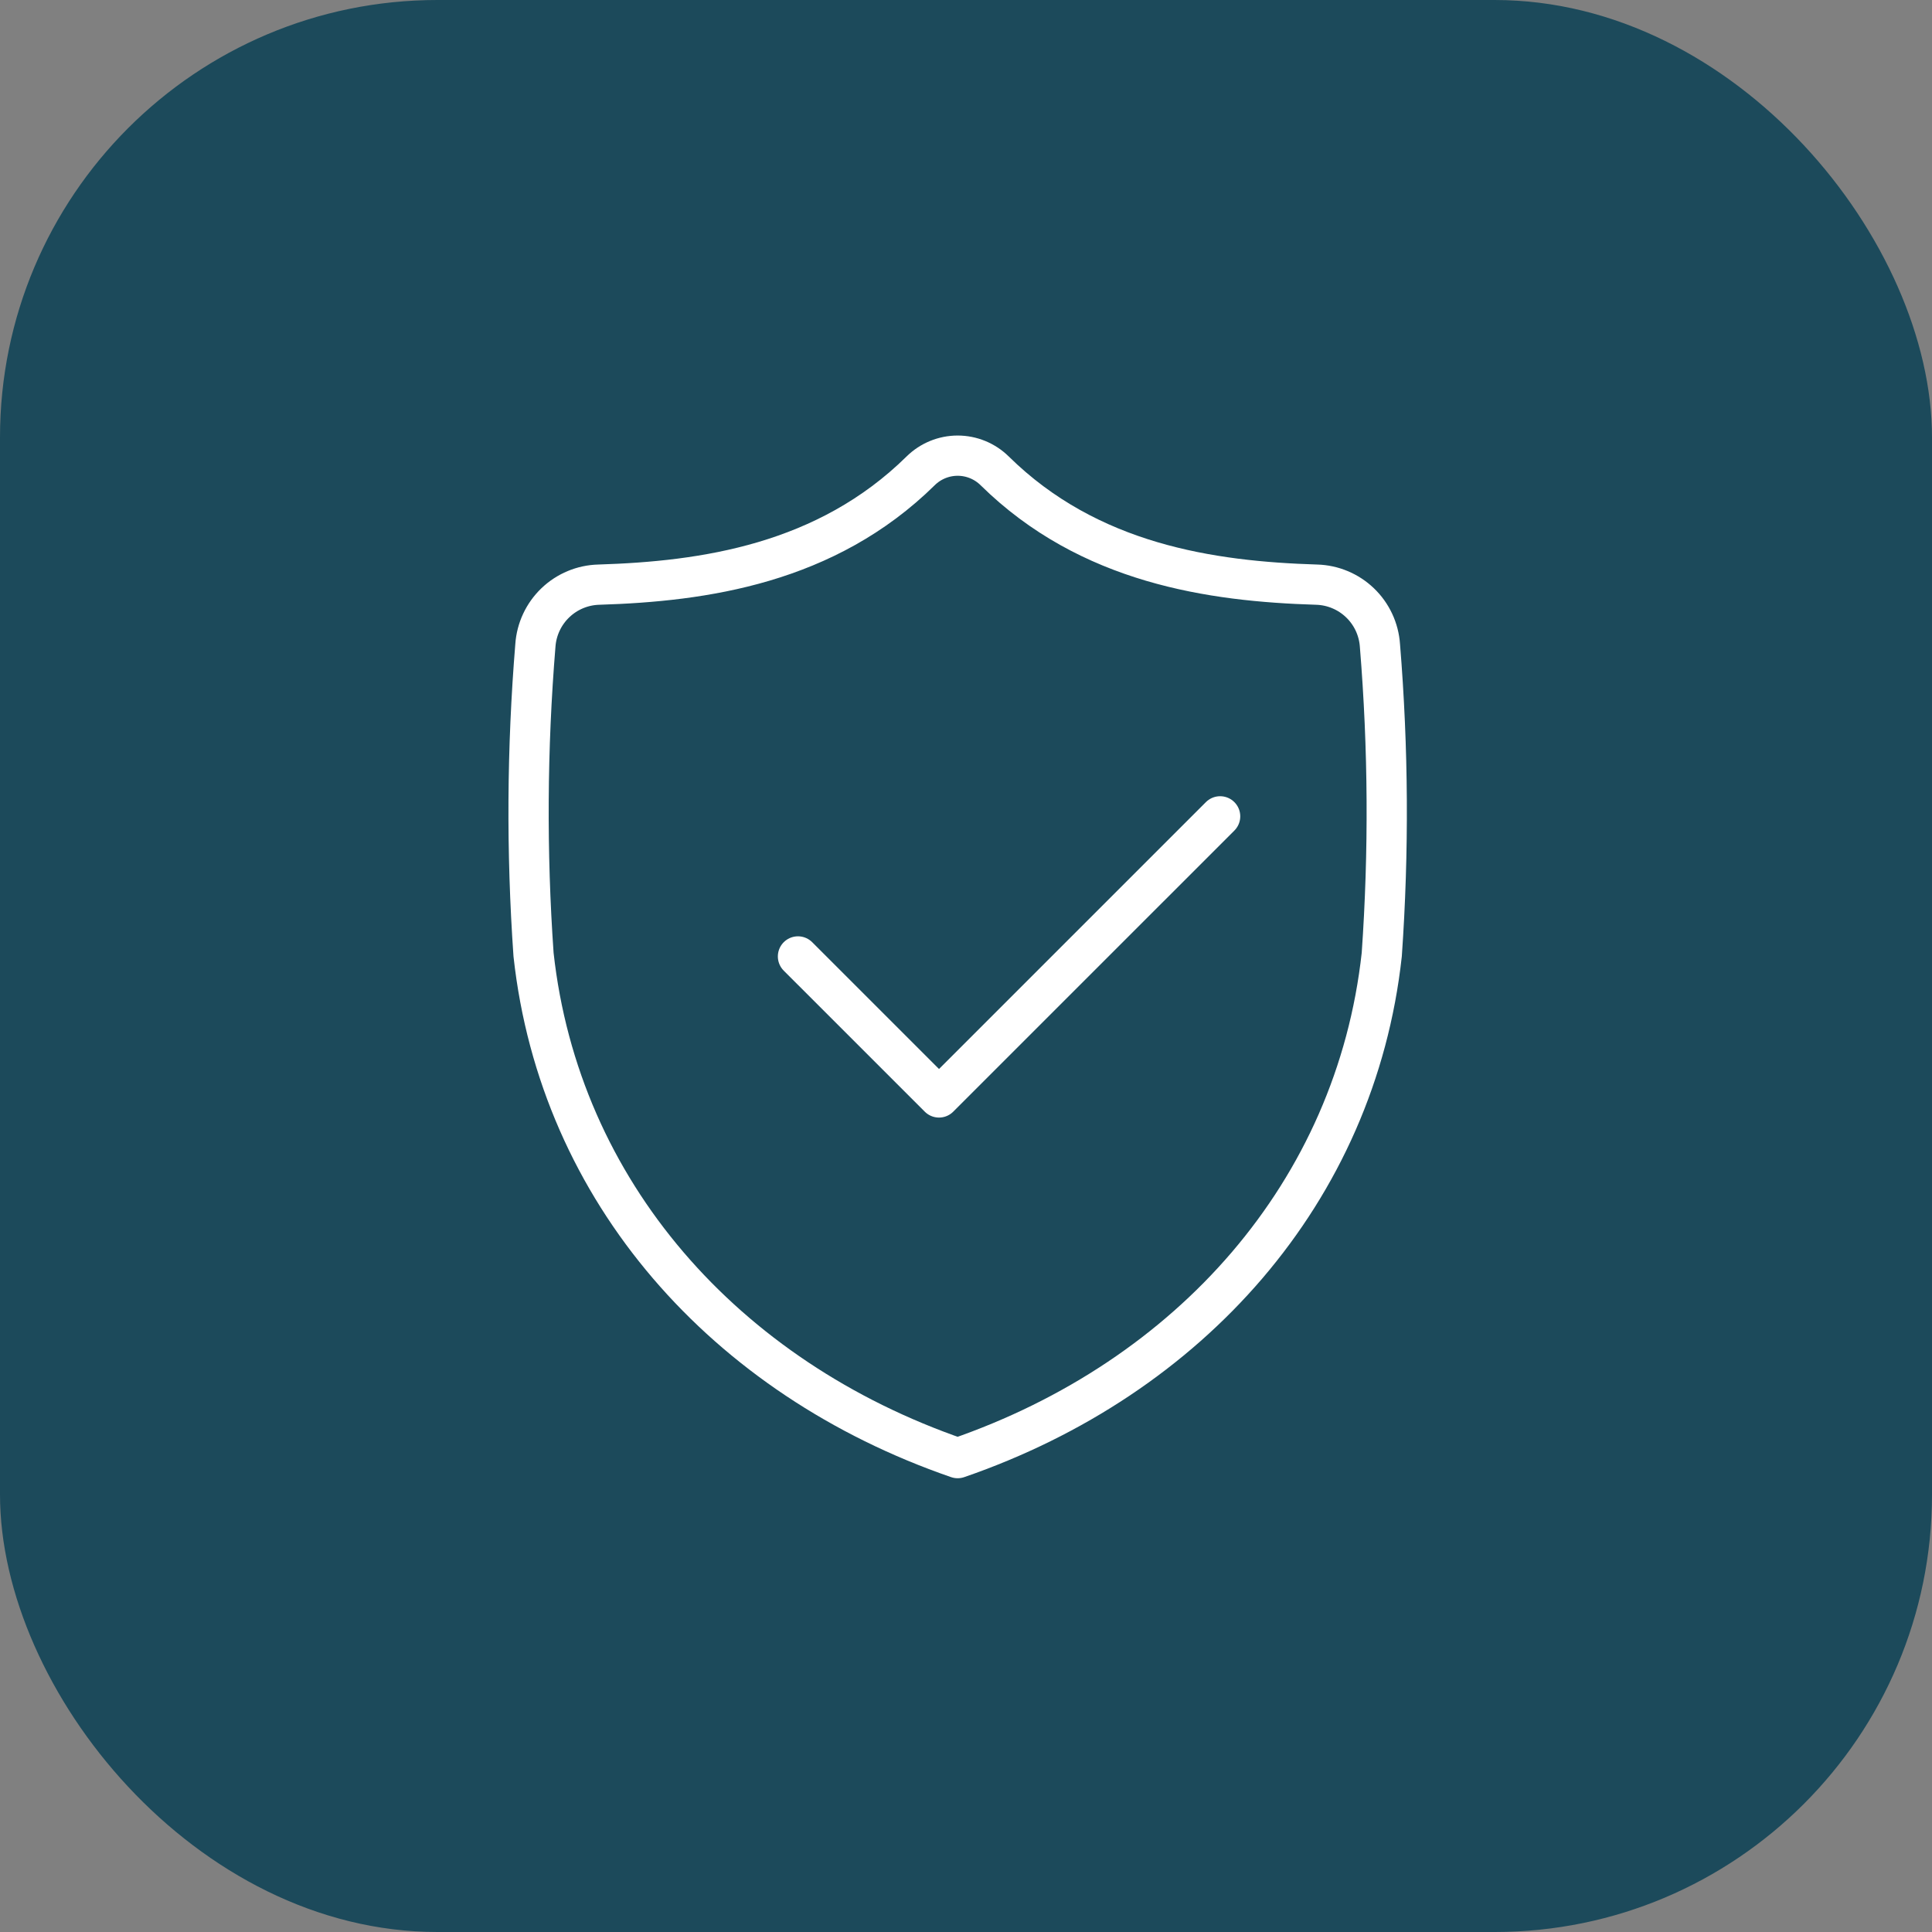 <?xml version="1.0" encoding="UTF-8"?>
<svg xmlns="http://www.w3.org/2000/svg" width="106" height="106" viewBox="0 0 106 106" fill="none">
  <rect x="0" y="0" width="106" height="106" fill="#808080" stroke="none"/>
  <rect width="106" height="106" rx="24" fill="#1C4A5B"></rect>
  <path d="M52.542 80C65.295 75.604 74.385 65.386 75.811 52.375C76.206 46.727 76.173 41.058 75.711 35.414C75.65 34.524 75.26 33.689 74.616 33.072C73.972 32.455 73.122 32.1 72.23 32.077C66.461 31.899 59.755 30.938 54.574 25.834C54.033 25.3 53.303 25 52.542 25C51.782 25 51.052 25.3 50.511 25.834C45.328 30.938 38.623 31.899 32.855 32.077C31.963 32.1 31.113 32.455 30.469 33.072C29.826 33.689 29.435 34.524 29.374 35.414C28.912 41.057 28.878 46.727 29.273 52.375C30.7 65.386 39.789 75.604 52.542 80Z" stroke="white" stroke-width="2.208" stroke-linecap="round" stroke-linejoin="round"></path>
  <path d="M43.781 52.475L51.519 60.212L66.943 44.789" stroke="white" stroke-width="2.208" stroke-linecap="round" stroke-linejoin="round"></path>
</svg>

